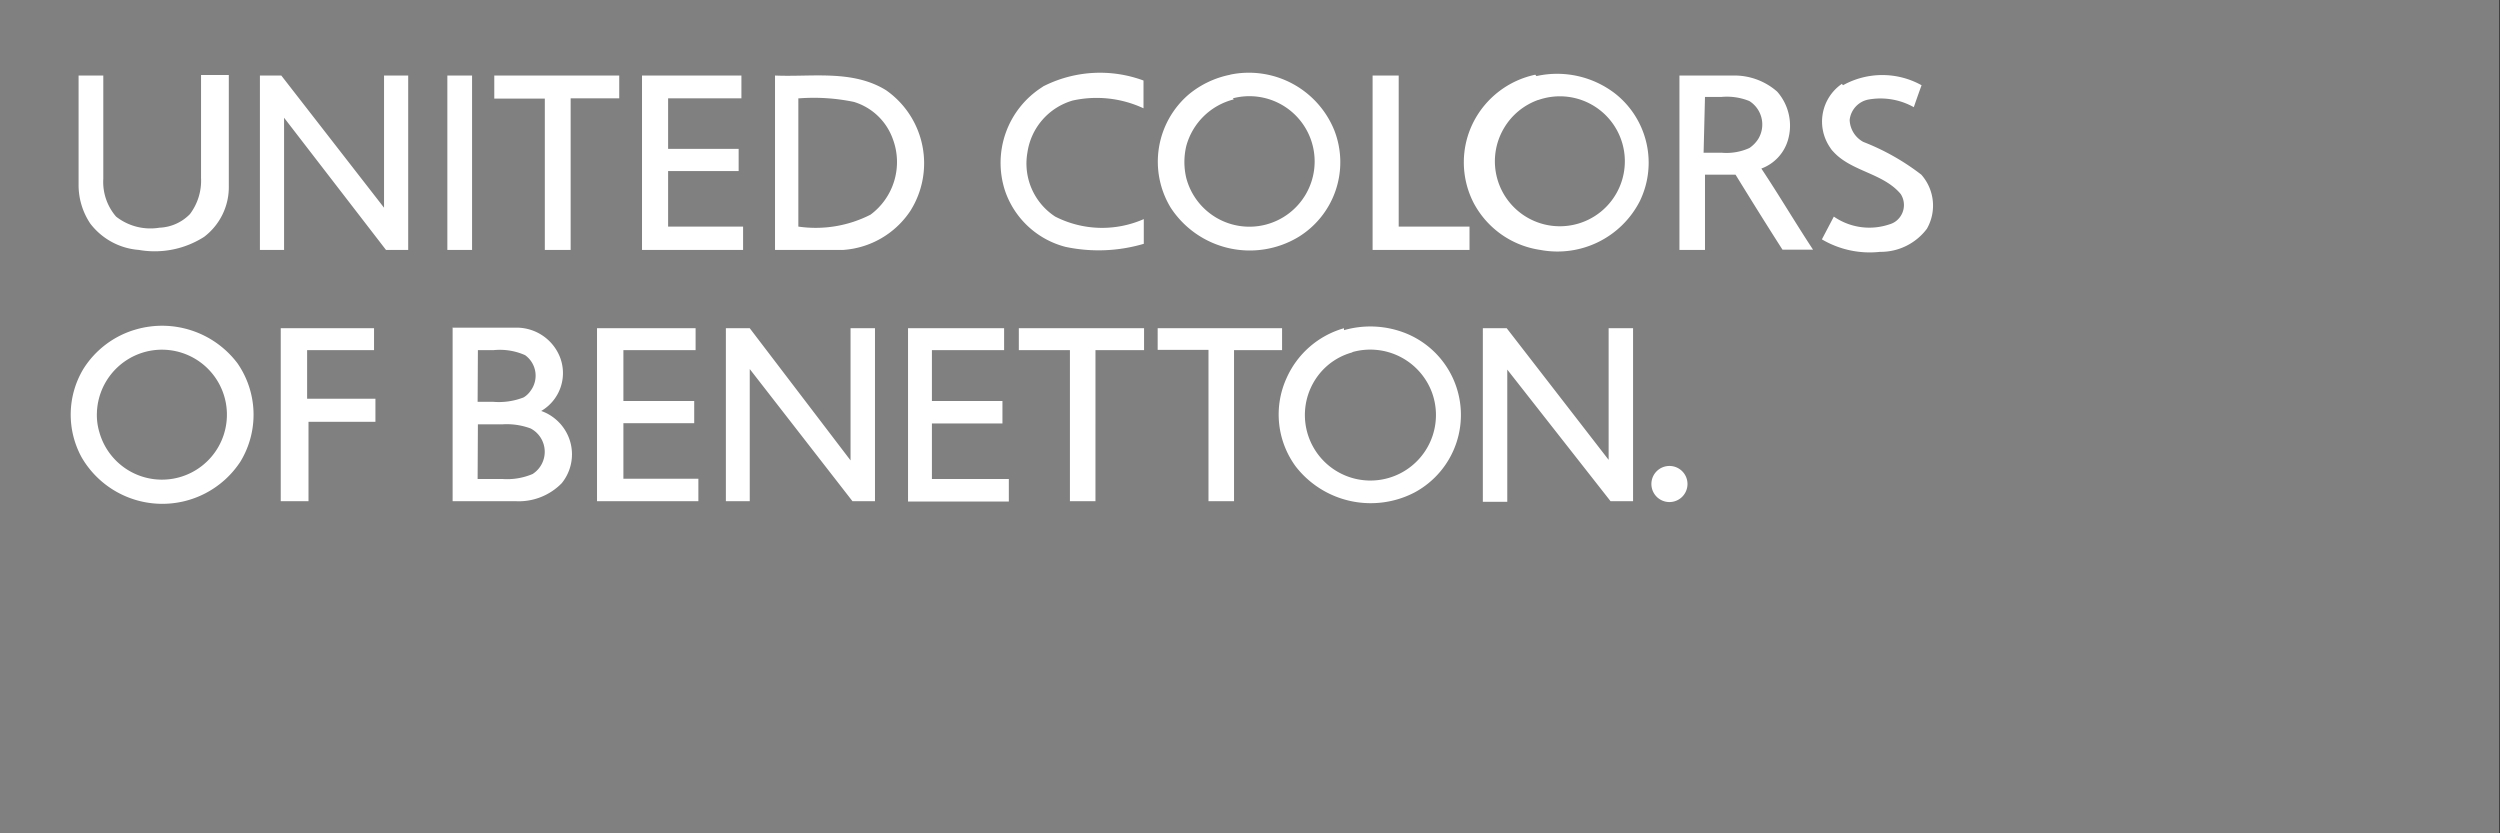 <svg id="Capa_1" data-name="Capa 1" xmlns="http://www.w3.org/2000/svg" width="90.03" height="30" viewBox="0 0 90.03 30"><rect x="0" y="0" width="90.03" height="30" fill="#333333" stroke="none"/><defs><style>.cls-1{fill:gray;}.cls-2{fill:#fff;}</style></defs><path class="cls-1" d="M90,30V0H0V30Z"/><path class="cls-2" d="M60.77,17.43a.65.65,0,1,1-.65-.65A.65.65,0,0,1,60.77,17.43ZM37.56,3.12A3.23,3.23,0,0,0,36.2,6.89a3.13,3.13,0,0,0,2.17,2,5.74,5.74,0,0,0,2.82-.11V7.89A3.72,3.72,0,0,1,38,7.8a2.28,2.28,0,0,1-1-2.31,2.29,2.29,0,0,1,1.63-1.87,4,4,0,0,1,2.55.28v-1a4.51,4.51,0,0,0-3.63.22m6.76-.43a3.36,3.36,0,0,0-1.5.71,3.19,3.19,0,0,0-.65,4.08,3.4,3.4,0,0,0,4.59,1.06,3.16,3.16,0,0,0,1.3-3.85,3.32,3.32,0,0,0-3.76-2m11,0a3.26,3.26,0,0,0-2.23,1.71,3.2,3.2,0,0,0,0,2.89A3.24,3.24,0,0,0,55.47,9a3.33,3.33,0,0,0,3.58-1.75,3.17,3.17,0,0,0-.86-3.86,3.42,3.42,0,0,0-2.86-.65m11,.28a1.65,1.65,0,0,0-.42,2.3.76.76,0,0,0,.11.14c.65.72,1.8.77,2.43,1.53a.73.73,0,0,1-.21,1,.72.72,0,0,1-.2.09,2.25,2.25,0,0,1-2-.28l-.43.82a3.39,3.39,0,0,0,2.09.45,2.08,2.08,0,0,0,1.69-.83,1.68,1.68,0,0,0-.2-1.95A8.41,8.41,0,0,0,67.1,5.11a.94.94,0,0,1-.49-.79.84.84,0,0,1,.65-.73,2.45,2.45,0,0,1,1.66.27c.09-.26.18-.52.28-.79a2.91,2.91,0,0,0-2.83,0M2.83,2.72v3.9a2.5,2.5,0,0,0,.42,1.43A2.43,2.43,0,0,0,5,9a3.3,3.3,0,0,0,2.35-.47,2.25,2.25,0,0,0,.89-1.83v-4h-1V6.41a2,2,0,0,1-.4,1.3,1.62,1.62,0,0,1-1.1.49,2,2,0,0,1-1.56-.4,1.91,1.91,0,0,1-.46-1.36V2.72H2.83M27.87,9c.84,0,1.67,0,2.5,0A3.16,3.16,0,0,0,32.78,7.6a3.21,3.21,0,0,0-.87-4.35c-1.21-.75-2.69-.47-4-.53V9M60.48,2.72V9h.92V6.29h1.1c.56.91,1.12,1.81,1.69,2.7h1.1C64.64,8,64.05,7,63.43,6.07a1.56,1.56,0,0,0,.95-1A1.85,1.85,0,0,0,64,3.3a2.33,2.33,0,0,0-1.59-.58h-2M4.91,11.86A3.31,3.31,0,0,0,3,13.29a3.2,3.2,0,0,0-.06,3.18,3.36,3.36,0,0,0,5.72.15,3.25,3.25,0,0,0-.11-3.54,3.4,3.4,0,0,0-3.64-1.22M9.36,2.72V9h.87V4.24L13.9,9h.8V2.72h-.87V7.48l-3.7-4.76H9.36m6.75,0V9H17V2.72h-.92m1.72,0v.83h1.82V9h.93V3.54h1.75V2.72h-4.5m5.32,0V9h3.64V8.16H24.06v-2H26.6V5.36H24.06V3.54H26.7V2.72H23.15m26.28,0V9h3.49V8.16H50.37V2.72h-.94m-39.32,9.1v6.23h1V15.19h2.41v-.83H11.06V12.61h2.41v-.79H10.12m11.38,0v6.23h3.65v-.81h-2.7v-2H25v-.8H22.45V12.61h2.6v-.79H21.5m4.64,0v6.23H27V13.29l3.7,4.76h.81V11.82h-.88v4.76L27,11.82h-.81m6.51,0v6.24h3.63v-.81H33.56v-2H36.1v-.81H33.56V12.61h2.6v-.79H32.63m4.06,0v.79h1.84v5.44h.92V12.61H41.2v-.79H36.69m5,0v.78h1.83v5.45h.92V12.61h1.73v-.79H41.69m6.71,0a3.23,3.23,0,0,0-2.07,1.8,3.16,3.16,0,0,0,.34,3.19,3.42,3.42,0,0,0,4.28.92A3.17,3.17,0,0,0,50.62,12a3.45,3.45,0,0,0-2.22-.11m5-.05v6.23h.88V13.31L58,18.05h.81V11.82h-.88v4.74l-3.67-4.74H53.4M28.8,3.54a7.1,7.1,0,0,1,1.95.13A2.15,2.15,0,0,1,32.15,5a2.36,2.36,0,0,1-.8,2.73,4.34,4.34,0,0,1-2.6.43V3.54Zm15.6,0a2.35,2.35,0,1,1-1.68,2.87,2.48,2.48,0,0,1,0-1.15,2.37,2.37,0,0,1,1.71-1.68Zm11,.06a2.34,2.34,0,1,1-1.23,1A2.34,2.34,0,0,1,55.39,3.6Zm6-.11H62a2.15,2.15,0,0,1,1,.15A1,1,0,0,1,63.32,5a1.12,1.12,0,0,1-.32.33,2,2,0,0,1-1,.17h-.65ZM5.2,12.68a2.34,2.34,0,1,1-1.62,2.89,2.16,2.16,0,0,1-.09-.72A2.35,2.35,0,0,1,5.2,12.68Zm43.5,0a2.37,2.37,0,0,1,2.87,1.46,2.36,2.36,0,1,1-3.92-.83,2.3,2.3,0,0,1,1.05-.62Zm-31.49-.07h.56a2.23,2.23,0,0,1,1.14.18.91.91,0,0,1,.2,1.28.82.82,0,0,1-.25.24,2.44,2.44,0,0,1-1.1.16H17.2Zm0,2.67h.9a2.48,2.48,0,0,1,1,.15.95.95,0,0,1,.07,1.64,2.35,2.35,0,0,1-1.08.18h-.9Zm-.91-3.46v6.23h2.29a2.16,2.16,0,0,0,1.64-.65A1.65,1.65,0,0,0,20,15.09a1.61,1.61,0,0,0-.51-.29,1.58,1.58,0,0,0,.65-2,1.68,1.68,0,0,0-1.58-1H16.29"/></svg>